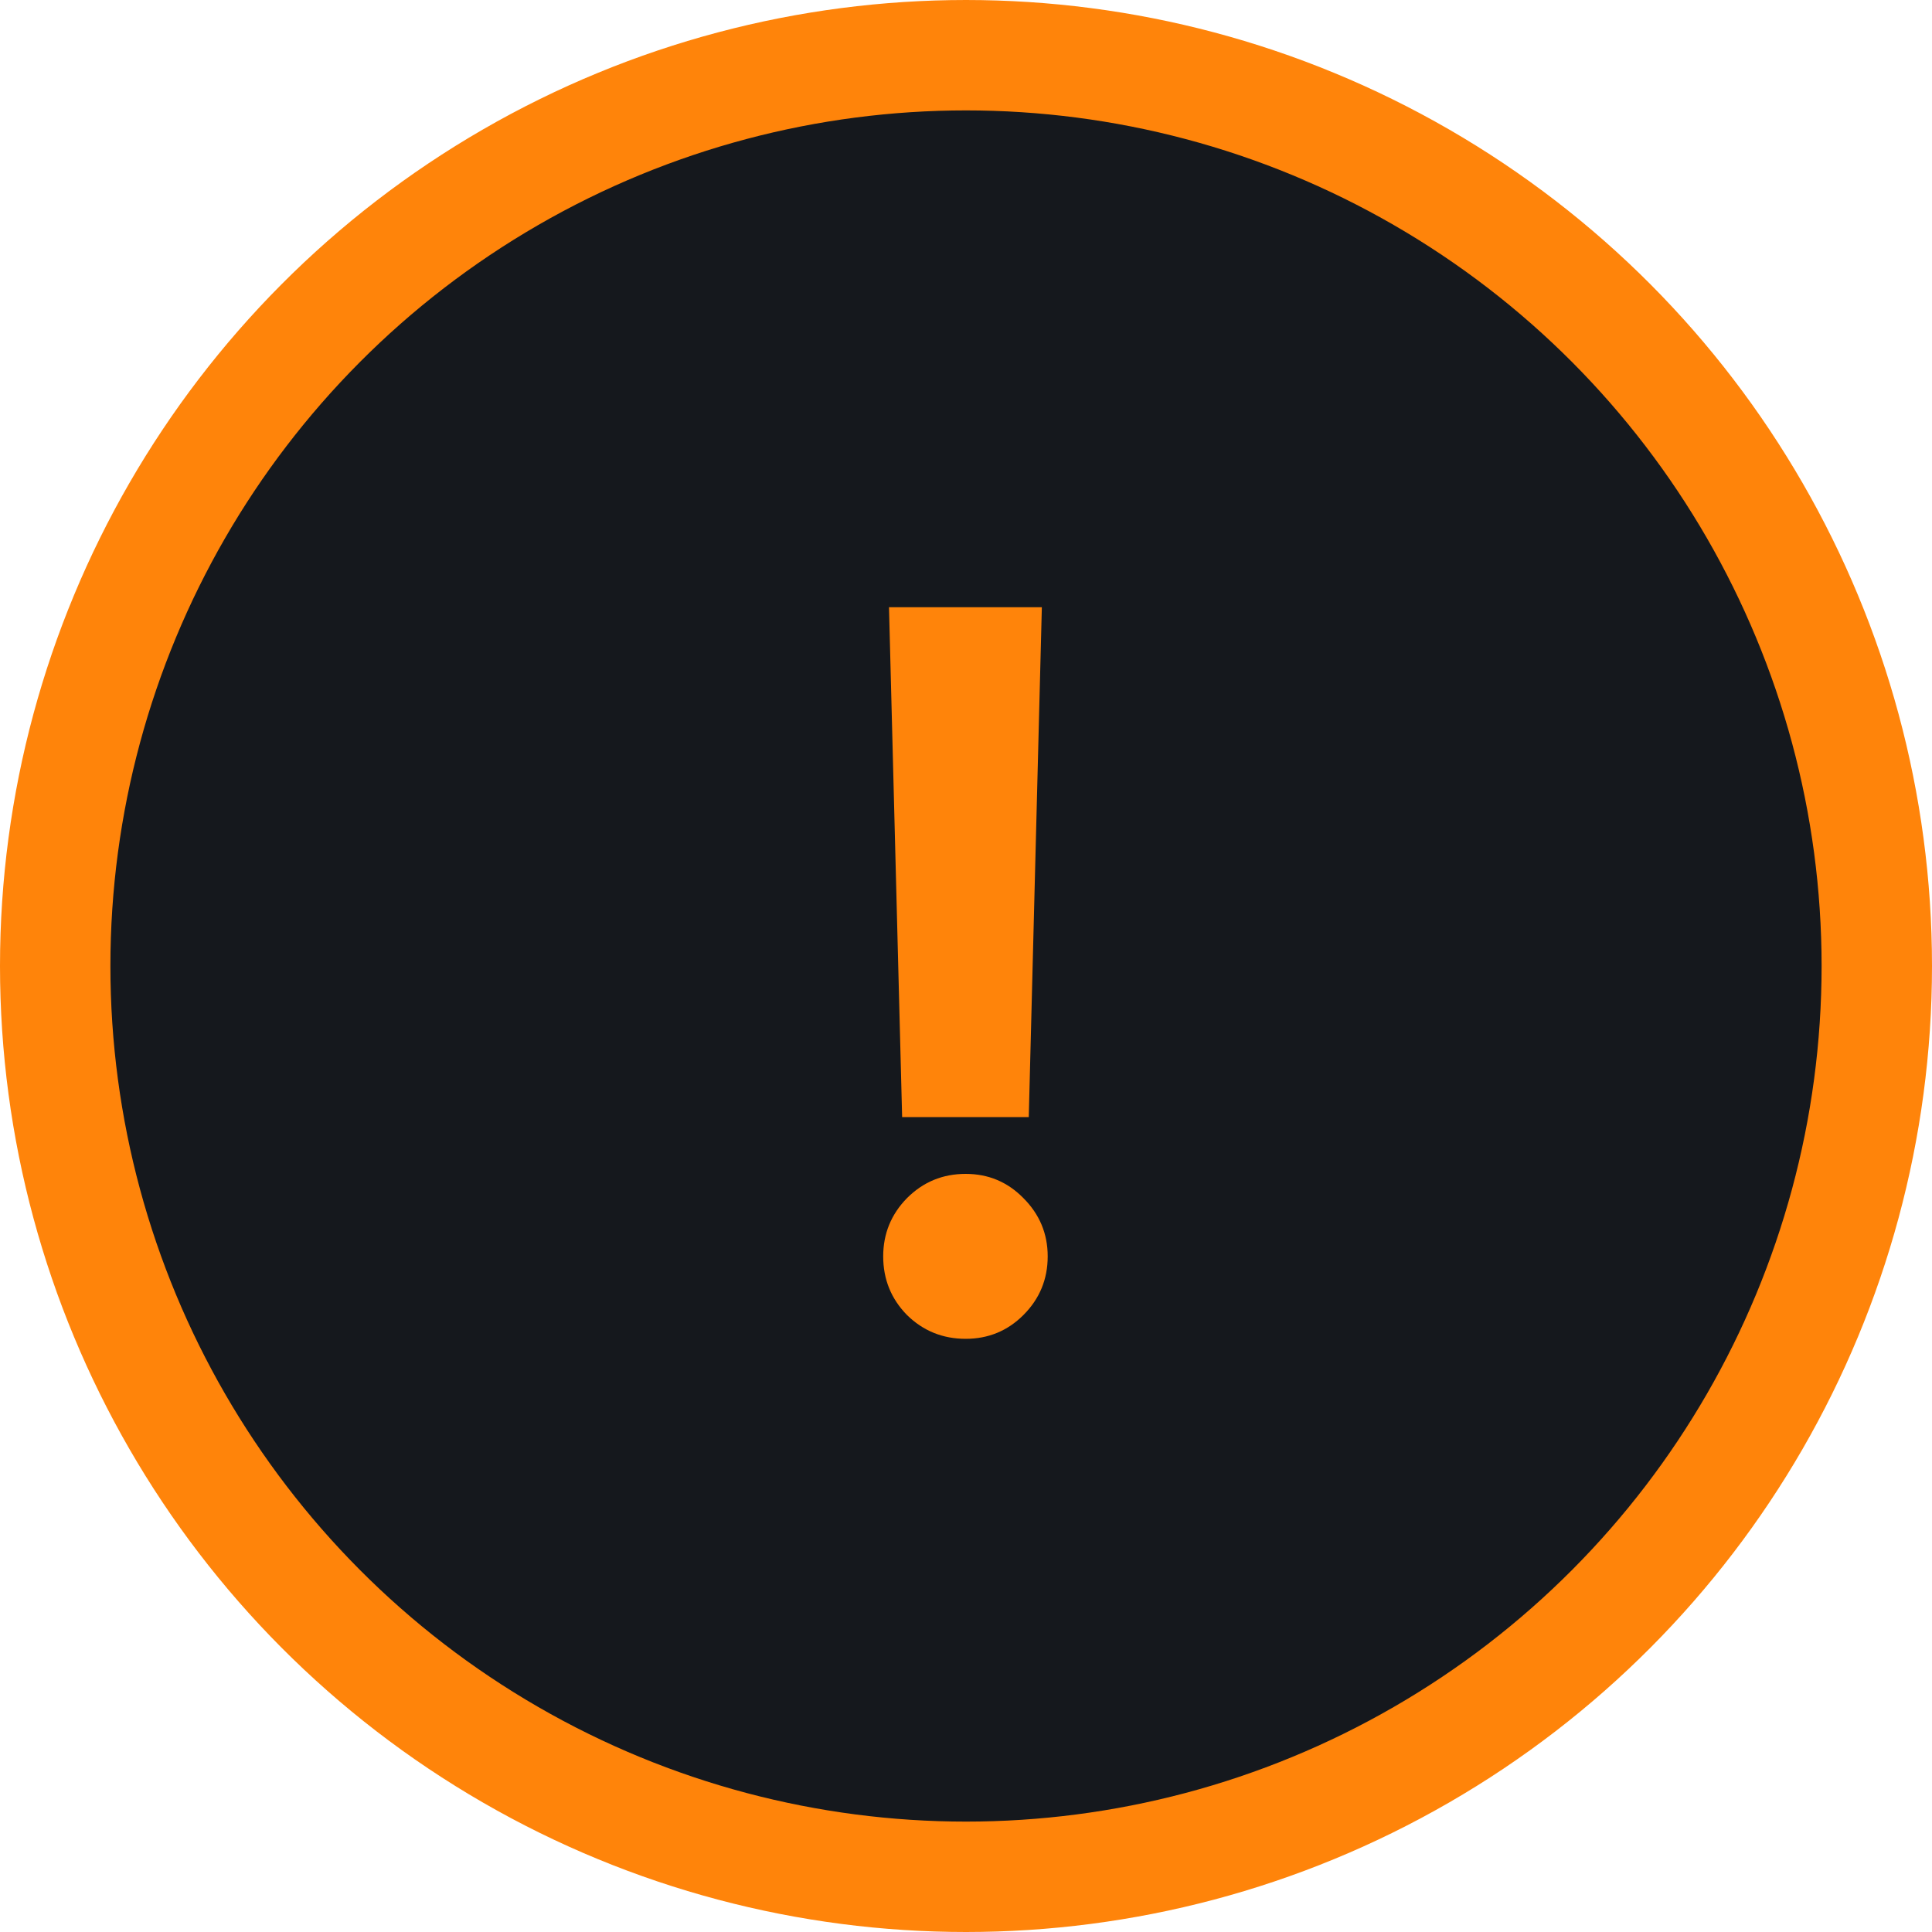 <?xml version="1.0" encoding="UTF-8"?> <svg xmlns="http://www.w3.org/2000/svg" width="35" height="35" viewBox="0 0 35 35" fill="none"><circle cx="17.5" cy="17.5" r="16.5" fill="#15181D" stroke="#FF840A" stroke-width="2"></circle><path d="M16.343 20.237L16.105 11H18.874L18.637 20.237H16.343ZM17.494 24.254C17.078 24.254 16.724 24.11 16.431 23.823C16.144 23.53 16 23.176 16 22.76C16 22.35 16.144 21.998 16.431 21.705C16.724 21.412 17.078 21.266 17.494 21.266C17.904 21.266 18.253 21.412 18.54 21.705C18.833 21.998 18.98 22.35 18.98 22.76C18.98 23.176 18.833 23.53 18.54 23.823C18.253 24.11 17.904 24.254 17.494 24.254Z" fill="#FF840A"></path></svg> 